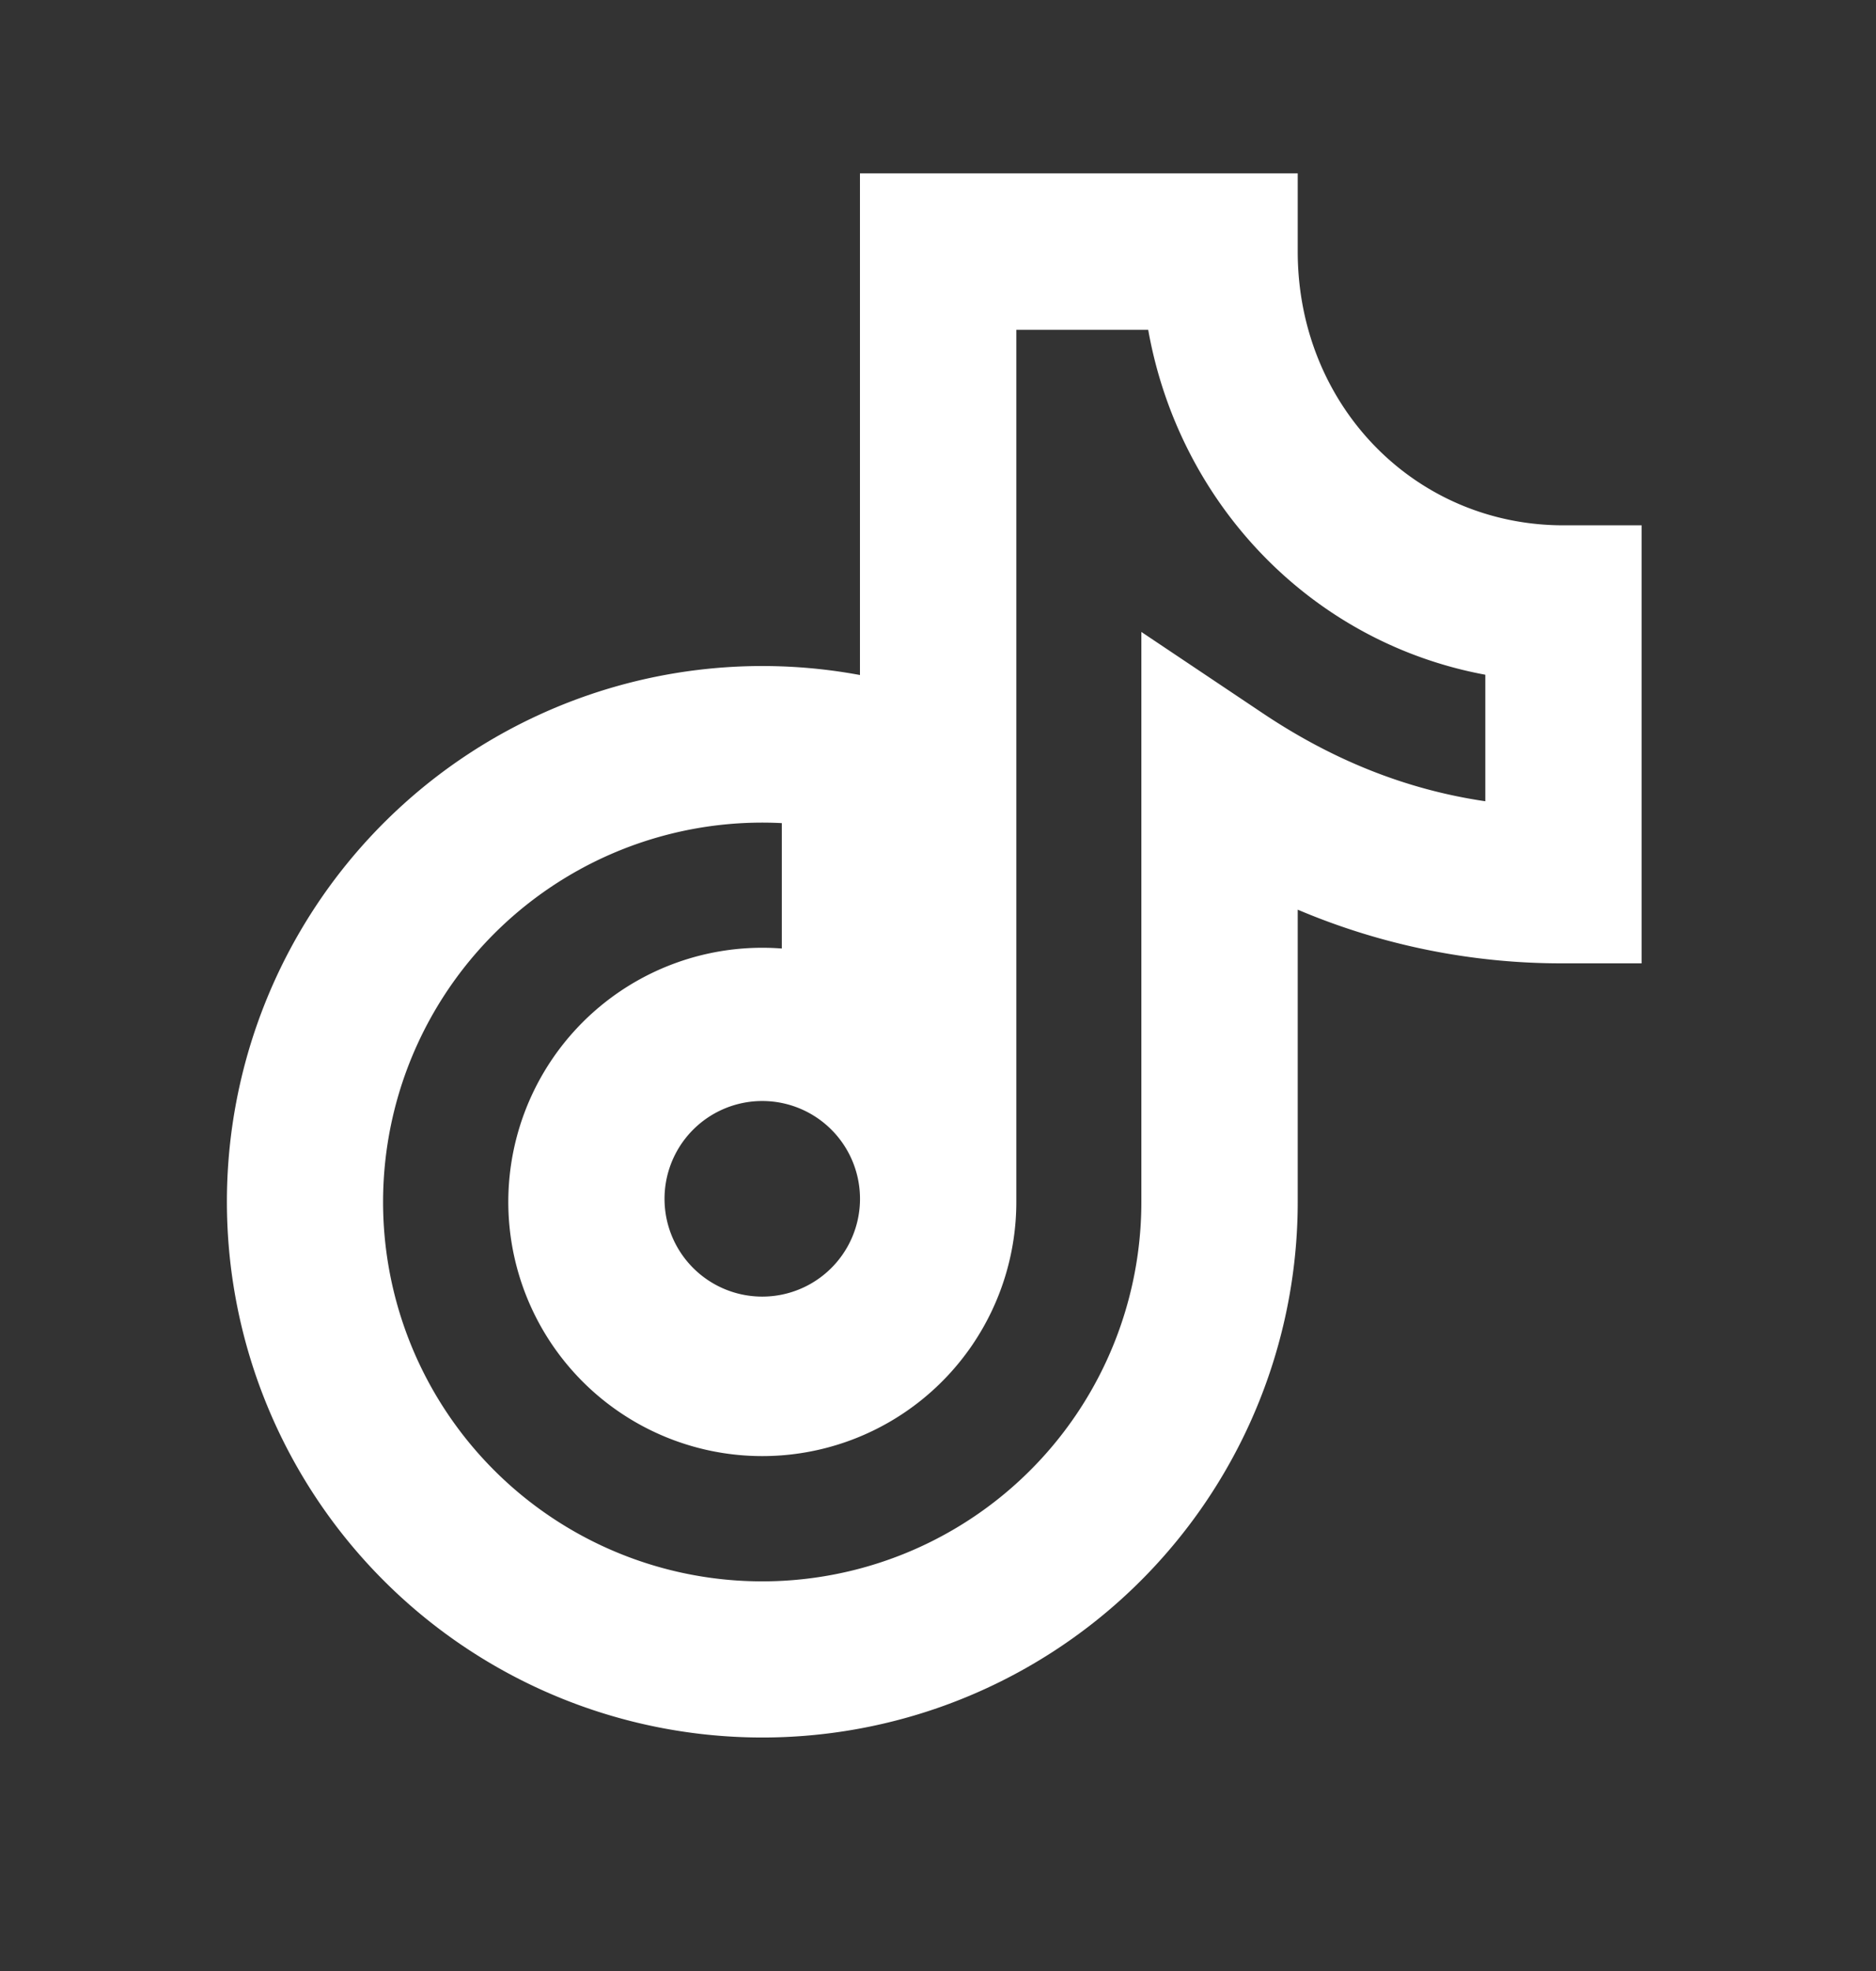 <svg width="20" height="21" fill="none" xmlns="http://www.w3.org/2000/svg"><rect width="100%" height="100%" fill="#333333" stroke="none"/><path d="M9.168 1.847v5.345a5.708 5.708 0 104.667 5.613V9.692c.895.38 1.86.575 2.833.572h.833V5.597h-.833c-1.586 0-2.833-1.28-2.833-2.917v-.833H9.168zm1.667 1.667h1.406c.329 1.85 1.734 3.33 3.594 3.675v1.348c-.865-.127-1.646-.452-2.37-.936l-1.297-.868v6.072A4.042 4.042 0 118.335 8.77v1.336a2.708 2.708 0 102.5 2.7V3.514zm-3.75 9.291a1.042 1.042 0 112.083 0 1.042 1.042 0 01-2.083 0z" fill="#fff"/></svg>